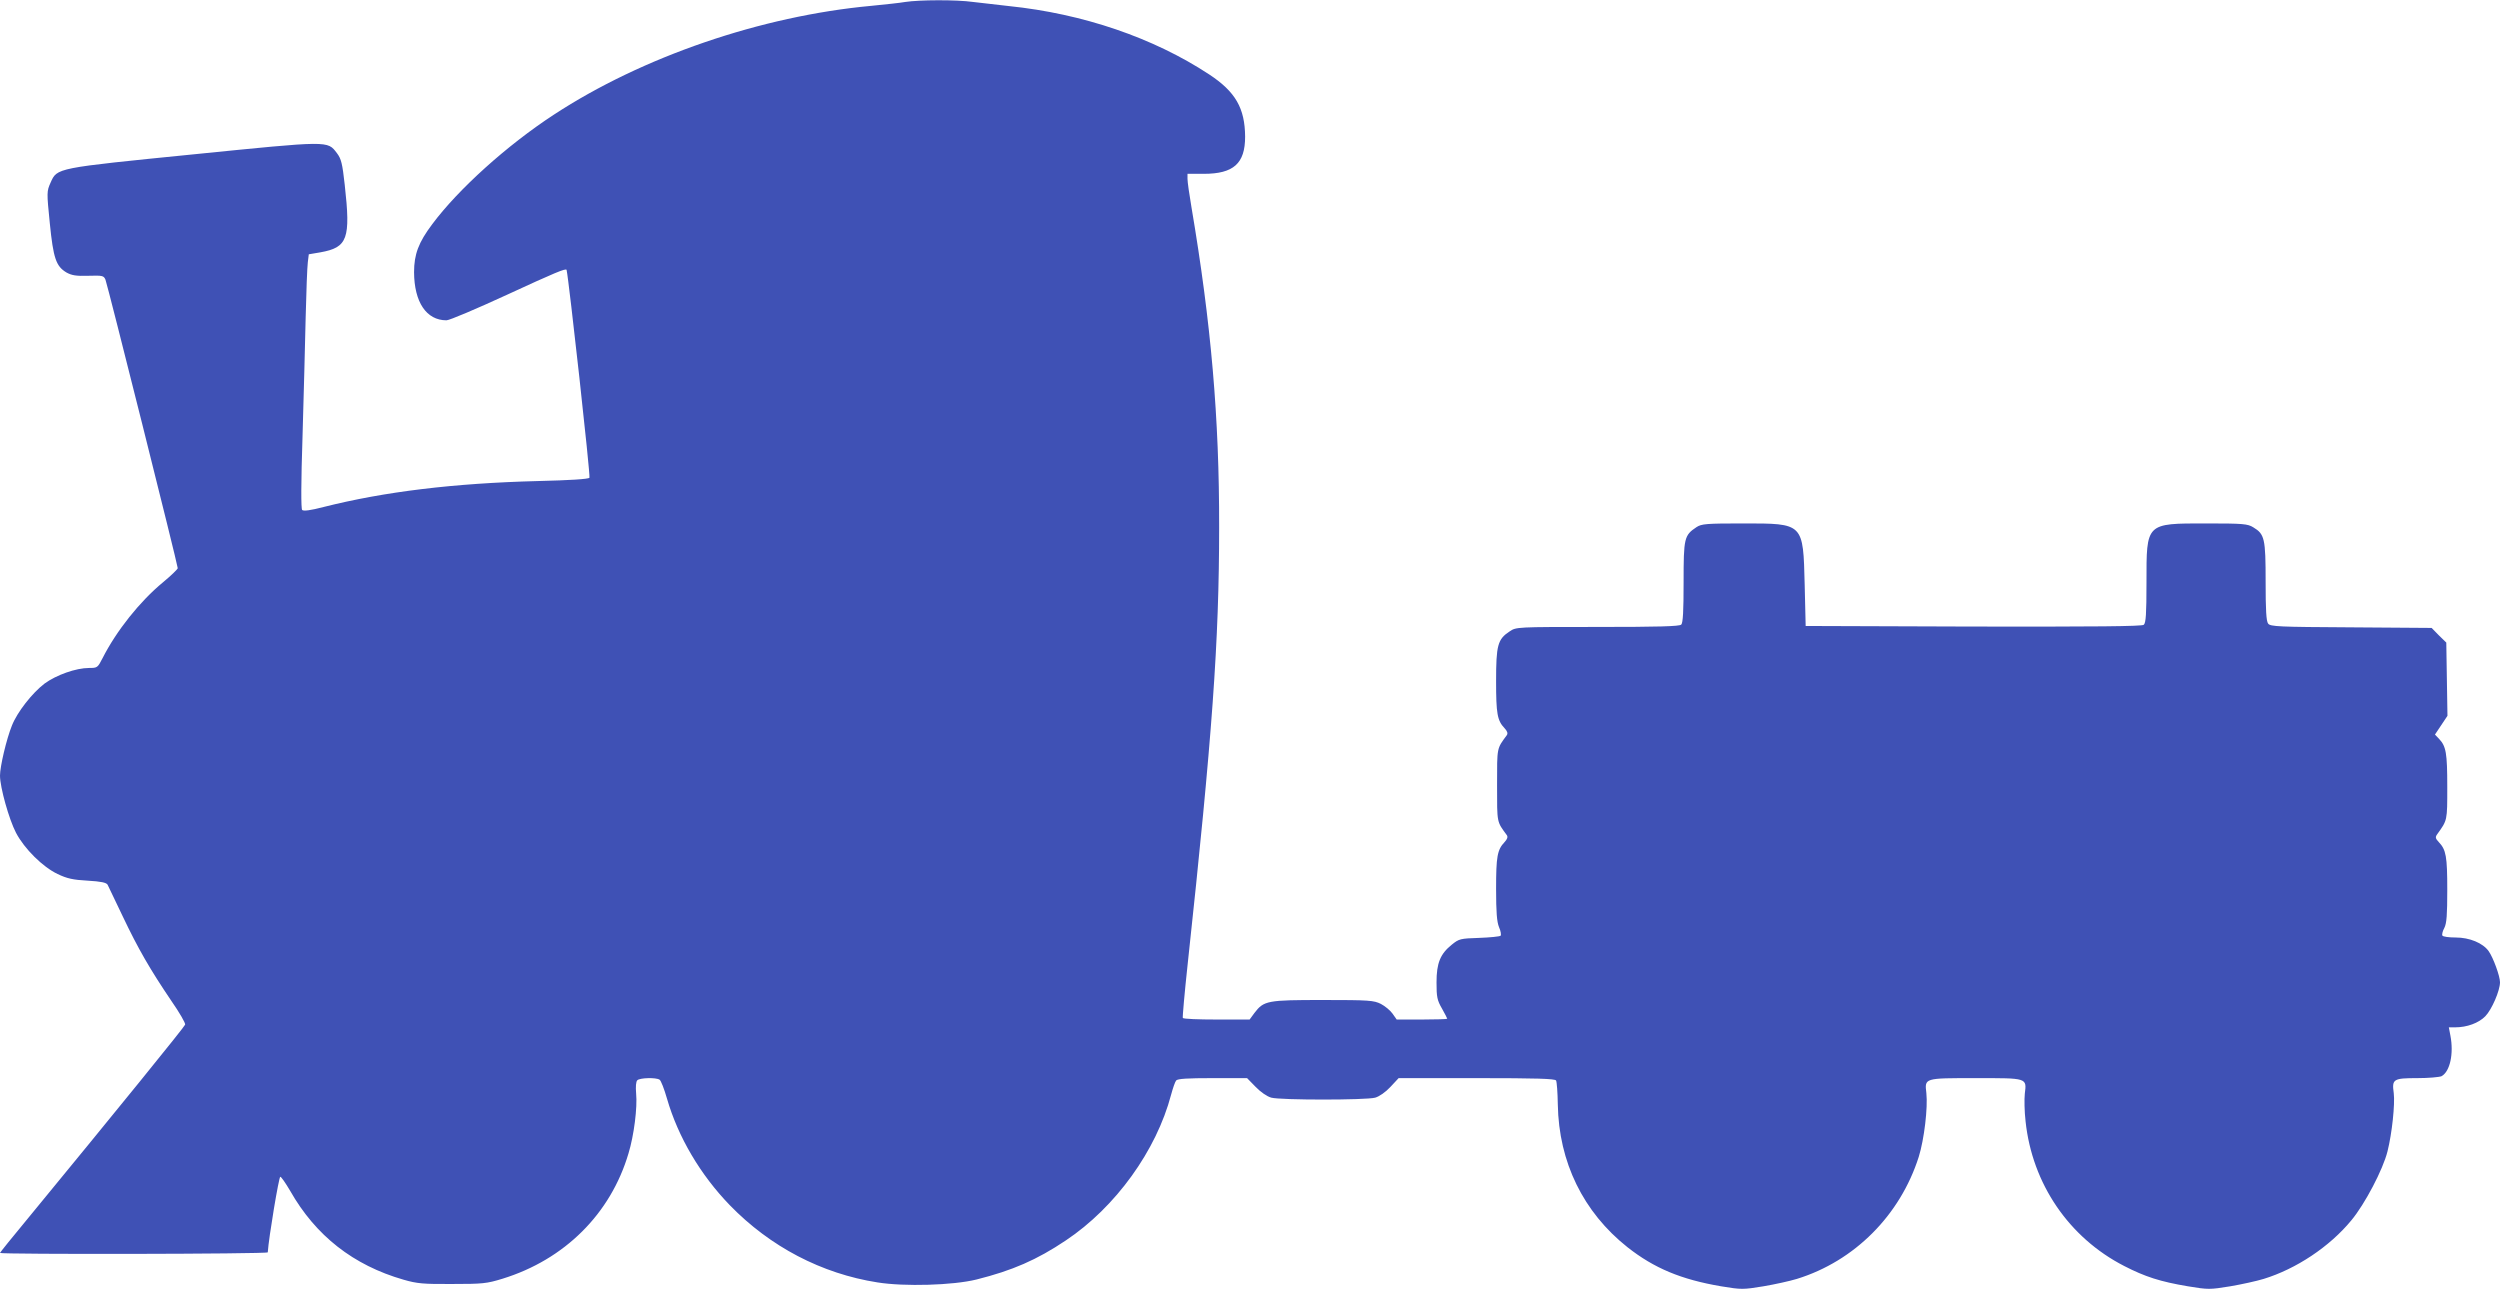 <?xml version="1.0" standalone="no"?>
<!DOCTYPE svg PUBLIC "-//W3C//DTD SVG 20010904//EN"
 "http://www.w3.org/TR/2001/REC-SVG-20010904/DTD/svg10.dtd">
<svg version="1.0" xmlns="http://www.w3.org/2000/svg"
 width="1280pt" height="660pt" viewBox="0 0 1280 660"
 preserveAspectRatio="xMidYMid meet">
<g transform="translate(0,660) scale(0.1,-0.1)"
fill="#3f51b5" stroke="none">
<path d="M4635 6590 c-27 -5 -106 -13 -175 -20 -563 -52 -1172 -261 -1624
-557 -239 -156 -489 -381 -623 -561 -70 -93 -93 -154 -93 -246 1 -153 63 -246
166 -246 15 0 154 59 308 130 247 114 304 138 307 128 12 -54 123 -1056 117
-1064 -5 -7 -98 -13 -265 -17 -428 -11 -784 -54 -1097 -133 -65 -17 -102 -22
-109 -15 -6 6 -6 137 2 378 6 202 13 476 16 608 3 132 8 259 11 282 l5 41 59
10 c140 25 156 69 125 346 -12 109 -18 133 -40 162 -49 64 -35 64 -732 -6
-709 -71 -700 -69 -734 -145 -20 -45 -20 -49 -4 -208 18 -180 32 -220 85 -252
27 -15 50 -19 112 -17 73 2 79 1 88 -20 10 -24 370 -1460 370 -1477 0 -5 -34
-38 -75 -72 -119 -98 -239 -249 -310 -389 -25 -49 -27 -50 -69 -50 -67 0 -168
-36 -228 -80 -63 -48 -140 -146 -167 -215 -28 -69 -61 -210 -61 -256 0 -60 46
-224 82 -293 43 -82 137 -175 213 -211 48 -23 79 -30 154 -34 69 -4 96 -10
102 -21 4 -8 39 -81 78 -163 78 -164 139 -270 248 -431 41 -59 73 -114 71
-122 -3 -11 -347 -435 -805 -992 -79 -95 -143 -175 -143 -177 0 -8 1370 -6
1371 3 5 77 57 387 64 387 5 0 27 -32 50 -71 131 -231 324 -382 581 -456 69
-20 101 -23 249 -22 156 0 177 2 258 27 318 98 554 333 645 642 28 92 46 235
39 306 -3 35 -1 61 6 68 13 13 96 15 114 3 7 -4 24 -48 38 -97 57 -197 171
-390 322 -546 206 -212 469 -350 756 -395 138 -22 386 -15 507 15 183 46 308
100 457 200 255 170 464 461 539 746 9 33 20 66 26 73 8 9 58 12 187 12 l176
0 44 -45 c25 -26 58 -49 80 -55 47 -13 485 -13 532 0 21 6 53 28 78 55 l42 45
399 0 c308 0 401 -3 407 -12 4 -7 8 -62 9 -123 5 -295 130 -551 357 -731 136
-107 274 -165 480 -200 103 -17 111 -17 215 0 59 10 136 27 172 38 295 91 529
326 624 625 28 90 47 251 39 326 -9 78 -13 77 252 77 267 0 262 2 252 -80 -3
-27 -2 -91 4 -142 34 -319 222 -595 505 -740 107 -55 184 -80 327 -104 103
-17 111 -17 215 0 59 10 136 27 172 38 166 51 337 164 449 300 69 83 162 260
185 353 23 91 39 243 32 298 -10 72 -3 77 121 77 57 0 113 5 124 10 43 24 63
115 45 208 l-8 42 32 0 c61 0 121 22 155 57 33 34 75 131 75 174 0 31 -35 127
-58 159 -30 42 -98 70 -169 70 -34 0 -65 4 -68 10 -3 5 1 23 10 39 12 24 15
66 15 195 0 171 -6 205 -43 244 -18 19 -19 26 -9 40 53 74 52 68 52 244 0 172
-6 207 -42 245 l-21 22 32 48 32 48 -3 187 -3 188 -38 37 -37 38 -413 3 c-371
2 -413 4 -424 19 -10 12 -13 72 -13 215 0 221 -5 243 -63 278 -29 18 -51 20
-242 20 -310 0 -305 4 -305 -303 0 -160 -3 -207 -14 -216 -10 -8 -246 -10
-872 -9 l-859 3 -5 210 c-8 318 -4 315 -315 315 -189 0 -213 -2 -239 -19 -63
-42 -66 -55 -66 -282 0 -146 -3 -208 -12 -217 -9 -9 -118 -12 -429 -12 -416 0
-416 0 -450 -23 -61 -40 -69 -71 -69 -254 0 -167 6 -202 43 -241 15 -16 18
-27 12 -36 -52 -71 -50 -59 -50 -256 0 -197 -2 -185 50 -256 6 -9 3 -20 -12
-36 -37 -39 -43 -74 -43 -239 0 -120 4 -169 15 -196 9 -20 12 -40 8 -44 -5 -4
-54 -9 -110 -11 -96 -3 -103 -5 -139 -34 -60 -48 -79 -95 -79 -194 0 -74 3
-91 28 -134 15 -27 27 -50 27 -52 0 -2 -58 -4 -129 -4 l-130 0 -21 30 c-12 17
-39 39 -60 50 -36 18 -60 20 -296 20 -285 0 -303 -3 -351 -66 l-25 -34 -169 0
c-92 0 -170 3 -173 8 -2 4 9 129 25 277 126 1167 161 1650 161 2235 1 561 -41
1044 -142 1641 -11 64 -20 128 -20 143 l0 26 83 0 c153 0 212 53 212 190 -1
146 -49 230 -184 319 -286 188 -647 311 -1026 350 -60 7 -143 16 -183 21 -85
12 -275 11 -347 0z"/>
</g>
</svg>
